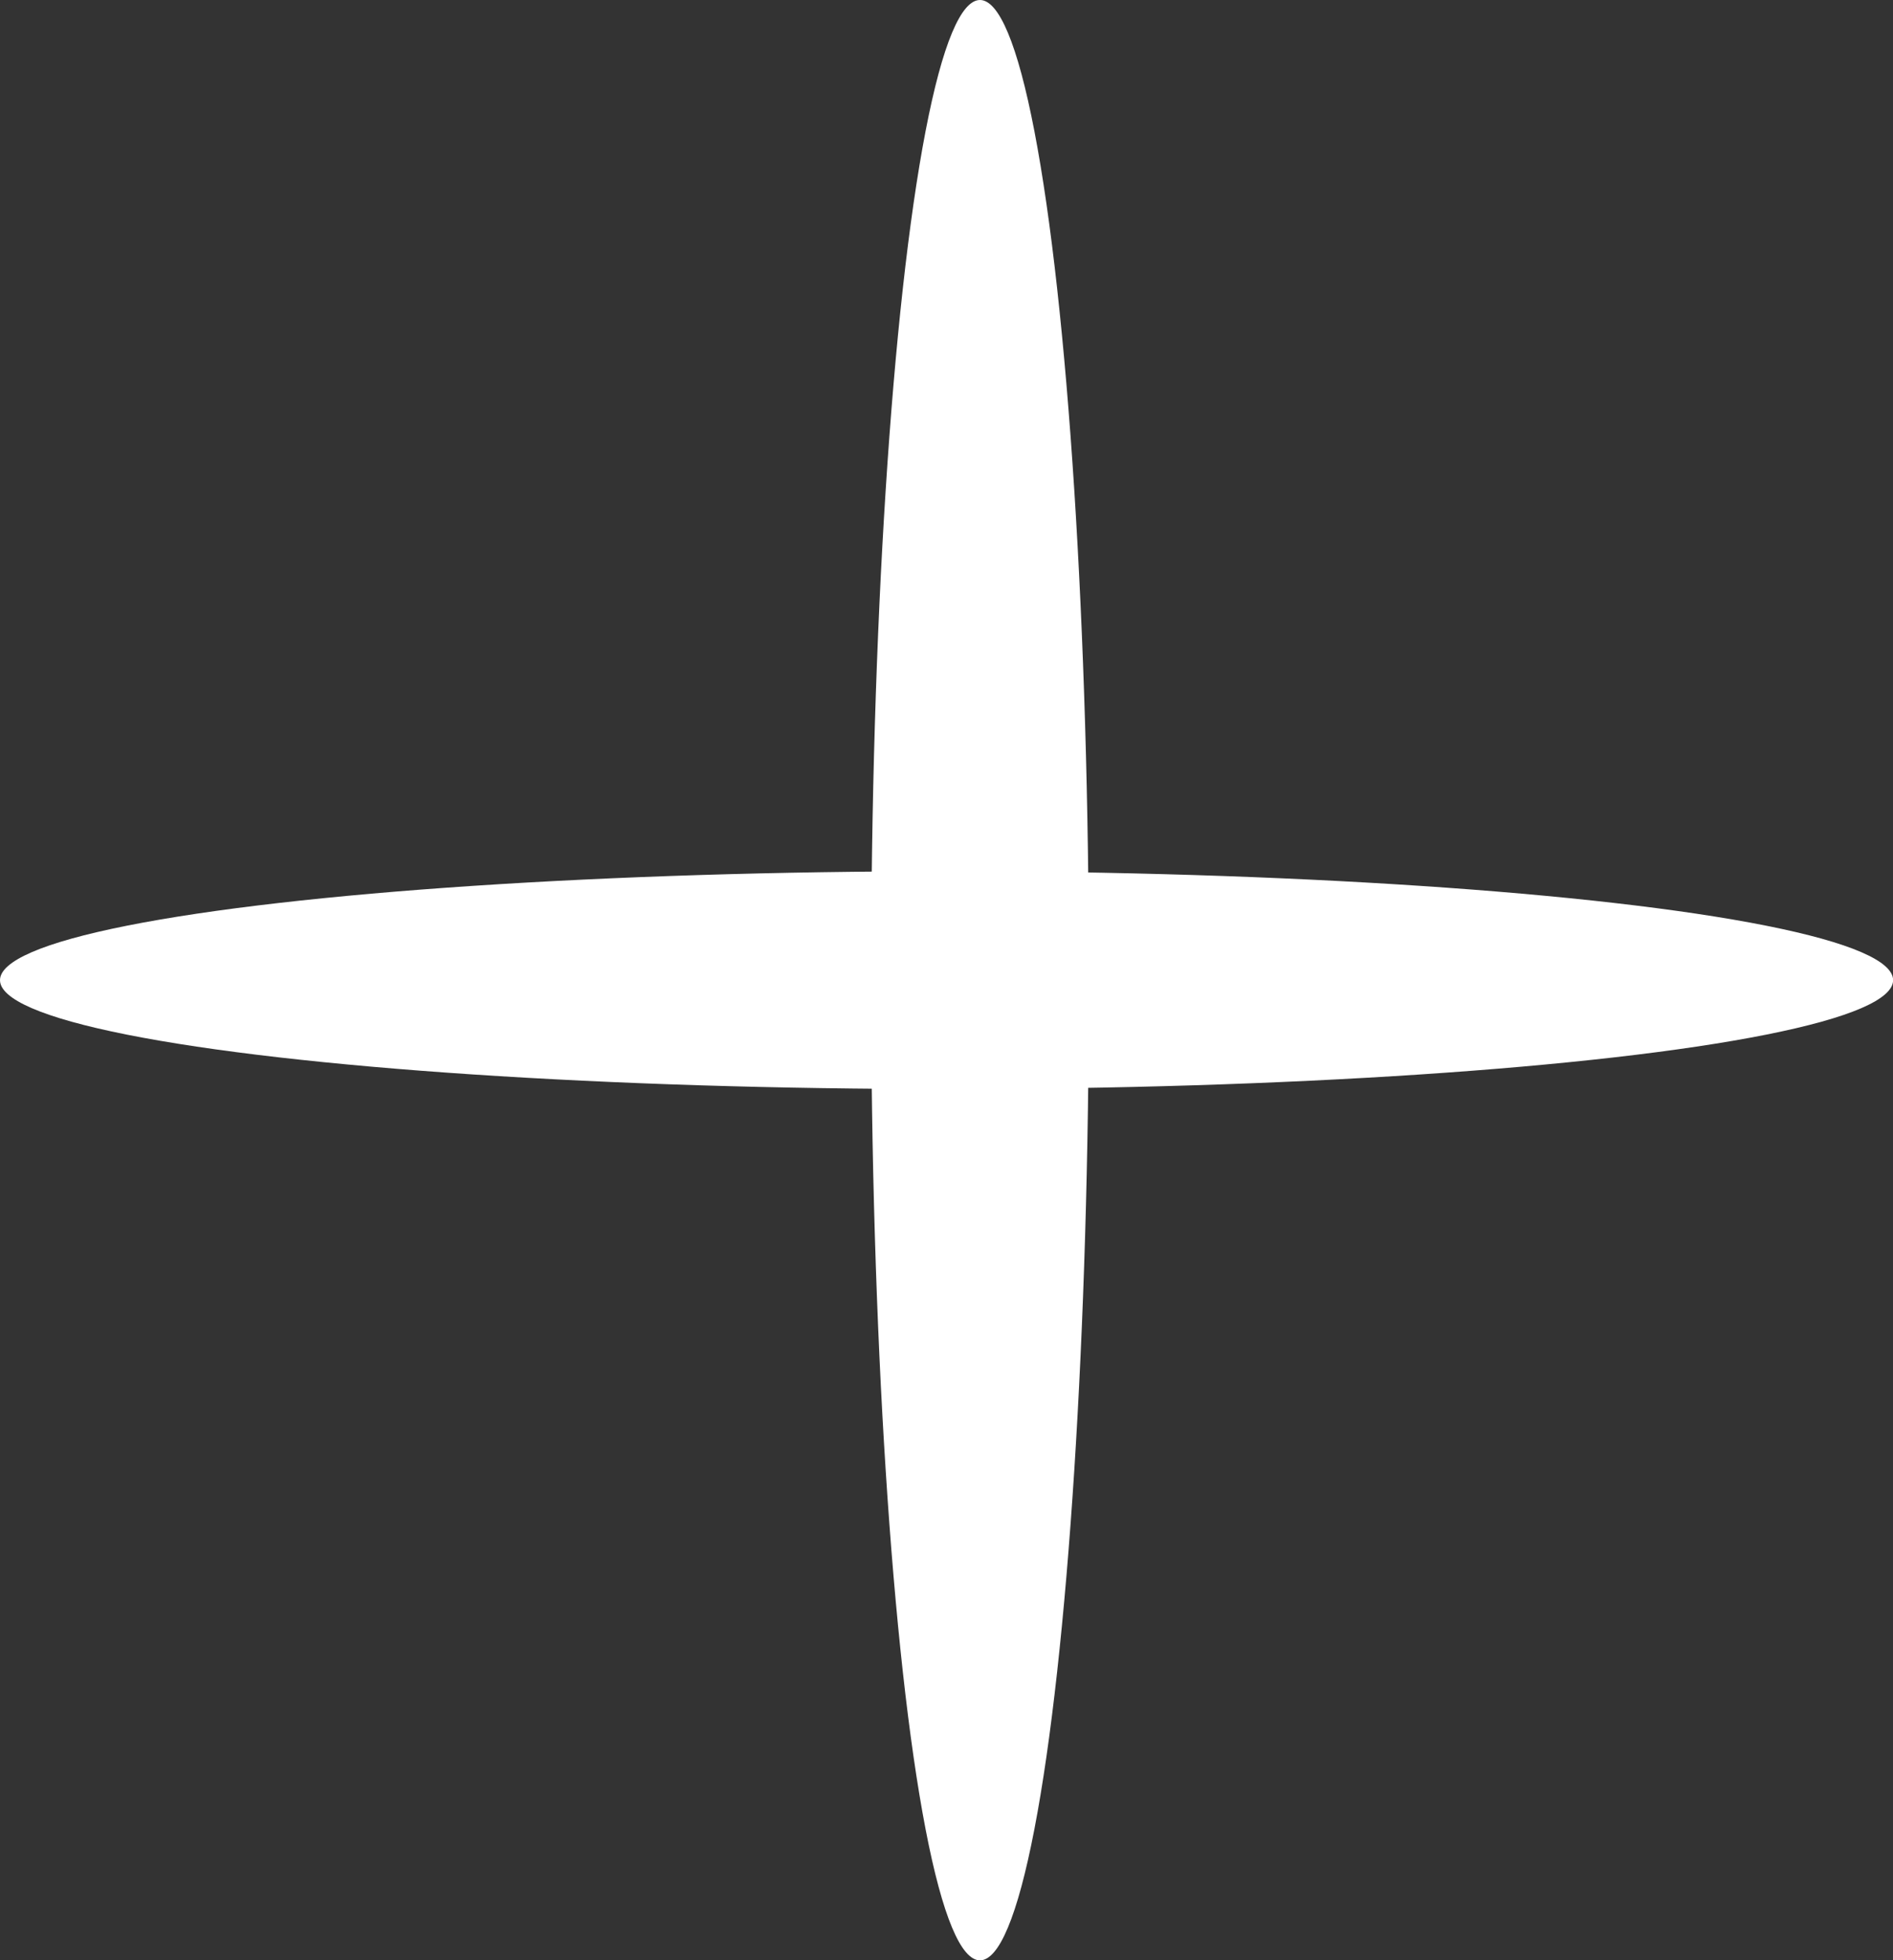<svg xmlns="http://www.w3.org/2000/svg" width="17.385" height="18" viewBox="0 0 17.385 18">
  <rect x="0" y="0" width="17.385" height="18" fill="#333333" stroke="none"/>
  <g id="Group_2454" data-name="Group 2454" transform="translate(-606.686 -3788.5)">
    <ellipse id="Ellipse_3" data-name="Ellipse 3" cx="1" cy="9" rx="1" ry="9" transform="translate(614.686 3788.5)" fill="#fff"/>
    <ellipse id="Ellipse_4" data-name="Ellipse 4" cx="1" cy="8.693" rx="1" ry="8.693" transform="translate(606.686 3798.5) rotate(-90)" fill="#fff"/>
  </g>
</svg>
